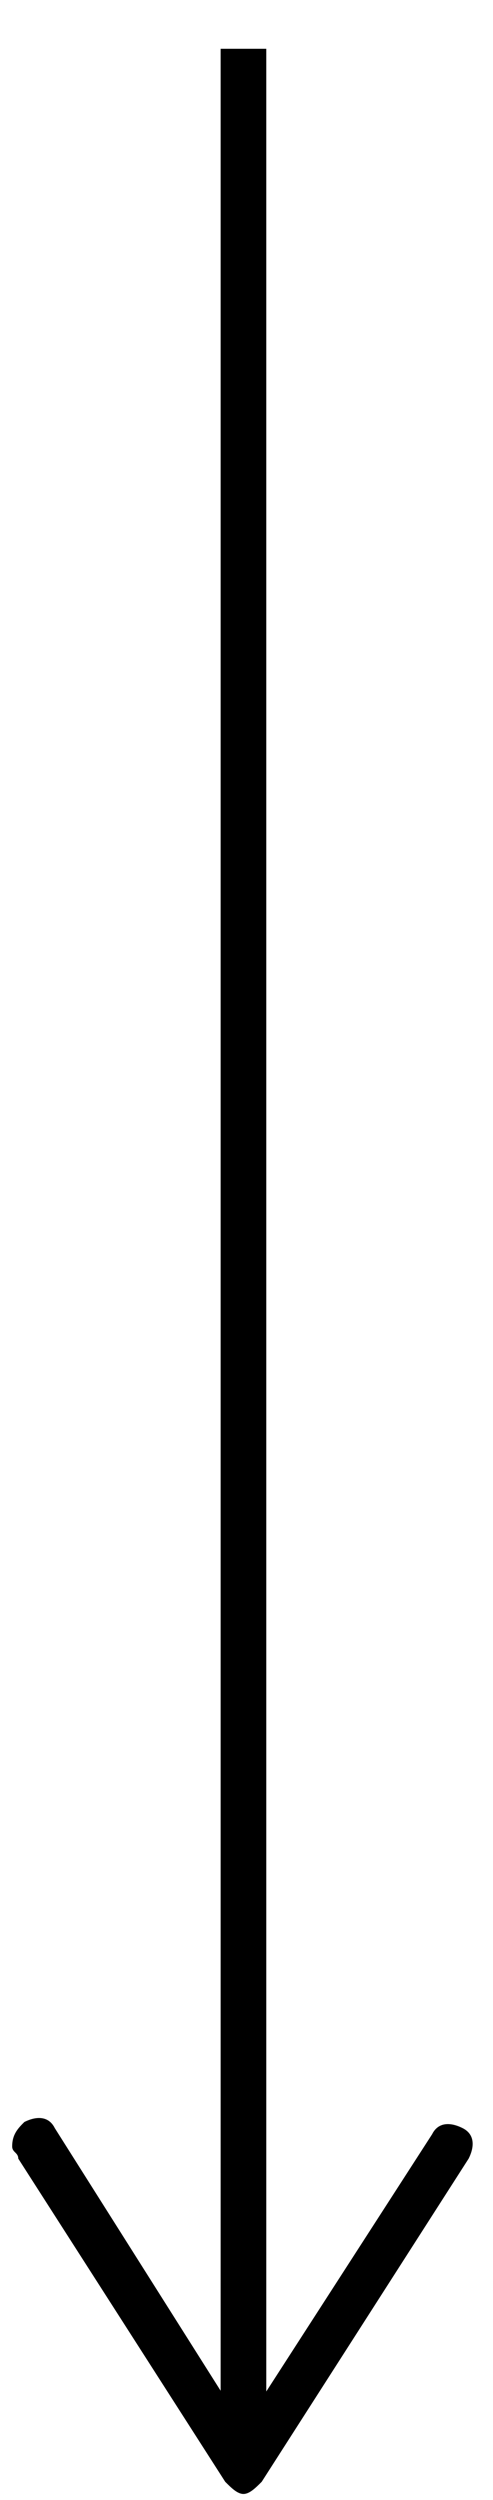 <?xml version="1.0" encoding="utf-8"?>
<!-- Generator: Adobe Illustrator 22.0.0, SVG Export Plug-In . SVG Version: 6.00 Build 0)  -->
<svg version="1.1" id="Layer_1" xmlns="http://www.w3.org/2000/svg" xmlns:xlink="http://www.w3.org/1999/xlink" x="0px" y="0px"
	 viewBox="0 0 8.1 41" style="enable-background:new 0 0 8.1 41;" xml:space="preserve">
<style type="text/css">
	.st0{fill:none;stroke:#000000;stroke-width:0.75;stroke-miterlimit:10;}
	.st1{clip-path:url(#SVGID_2_);}
	.st2{clip-path:url(#SVGID_2_);fill:none;stroke:#000000;stroke-miterlimit:10;}
</style>
<line class="st0" x1="4" y1="0.8" x2="4" y2="39.9"/>
<g>
	<defs>
		<rect id="SVGID_1_" x="-75" y="-1004.2" width="1920" height="1080"/>
	</defs>
	<clipPath id="SVGID_2_">
		<use xlink:href="#SVGID_1_"  style="overflow:visible;"/>
	</clipPath>
	<path class="st1" d="M0.4,34.8c0.2-0.1,0.4-0.1,0.5,0.1L4,39.8l3.1-4.8c0.1-0.2,0.3-0.2,0.5-0.1c0.2,0.1,0.2,0.3,0.1,0.5l-3.4,5.3
		c-0.1,0.1-0.2,0.2-0.3,0.2c-0.1,0-0.2-0.1-0.3-0.2l-3.4-5.3c0-0.1-0.1-0.1-0.1-0.2C0.2,35,0.3,34.9,0.4,34.8"/>
	<line class="st2" x1="1693" y1="-9.7" x2="1666" y2="-9.7"/>
</g>
</svg>
